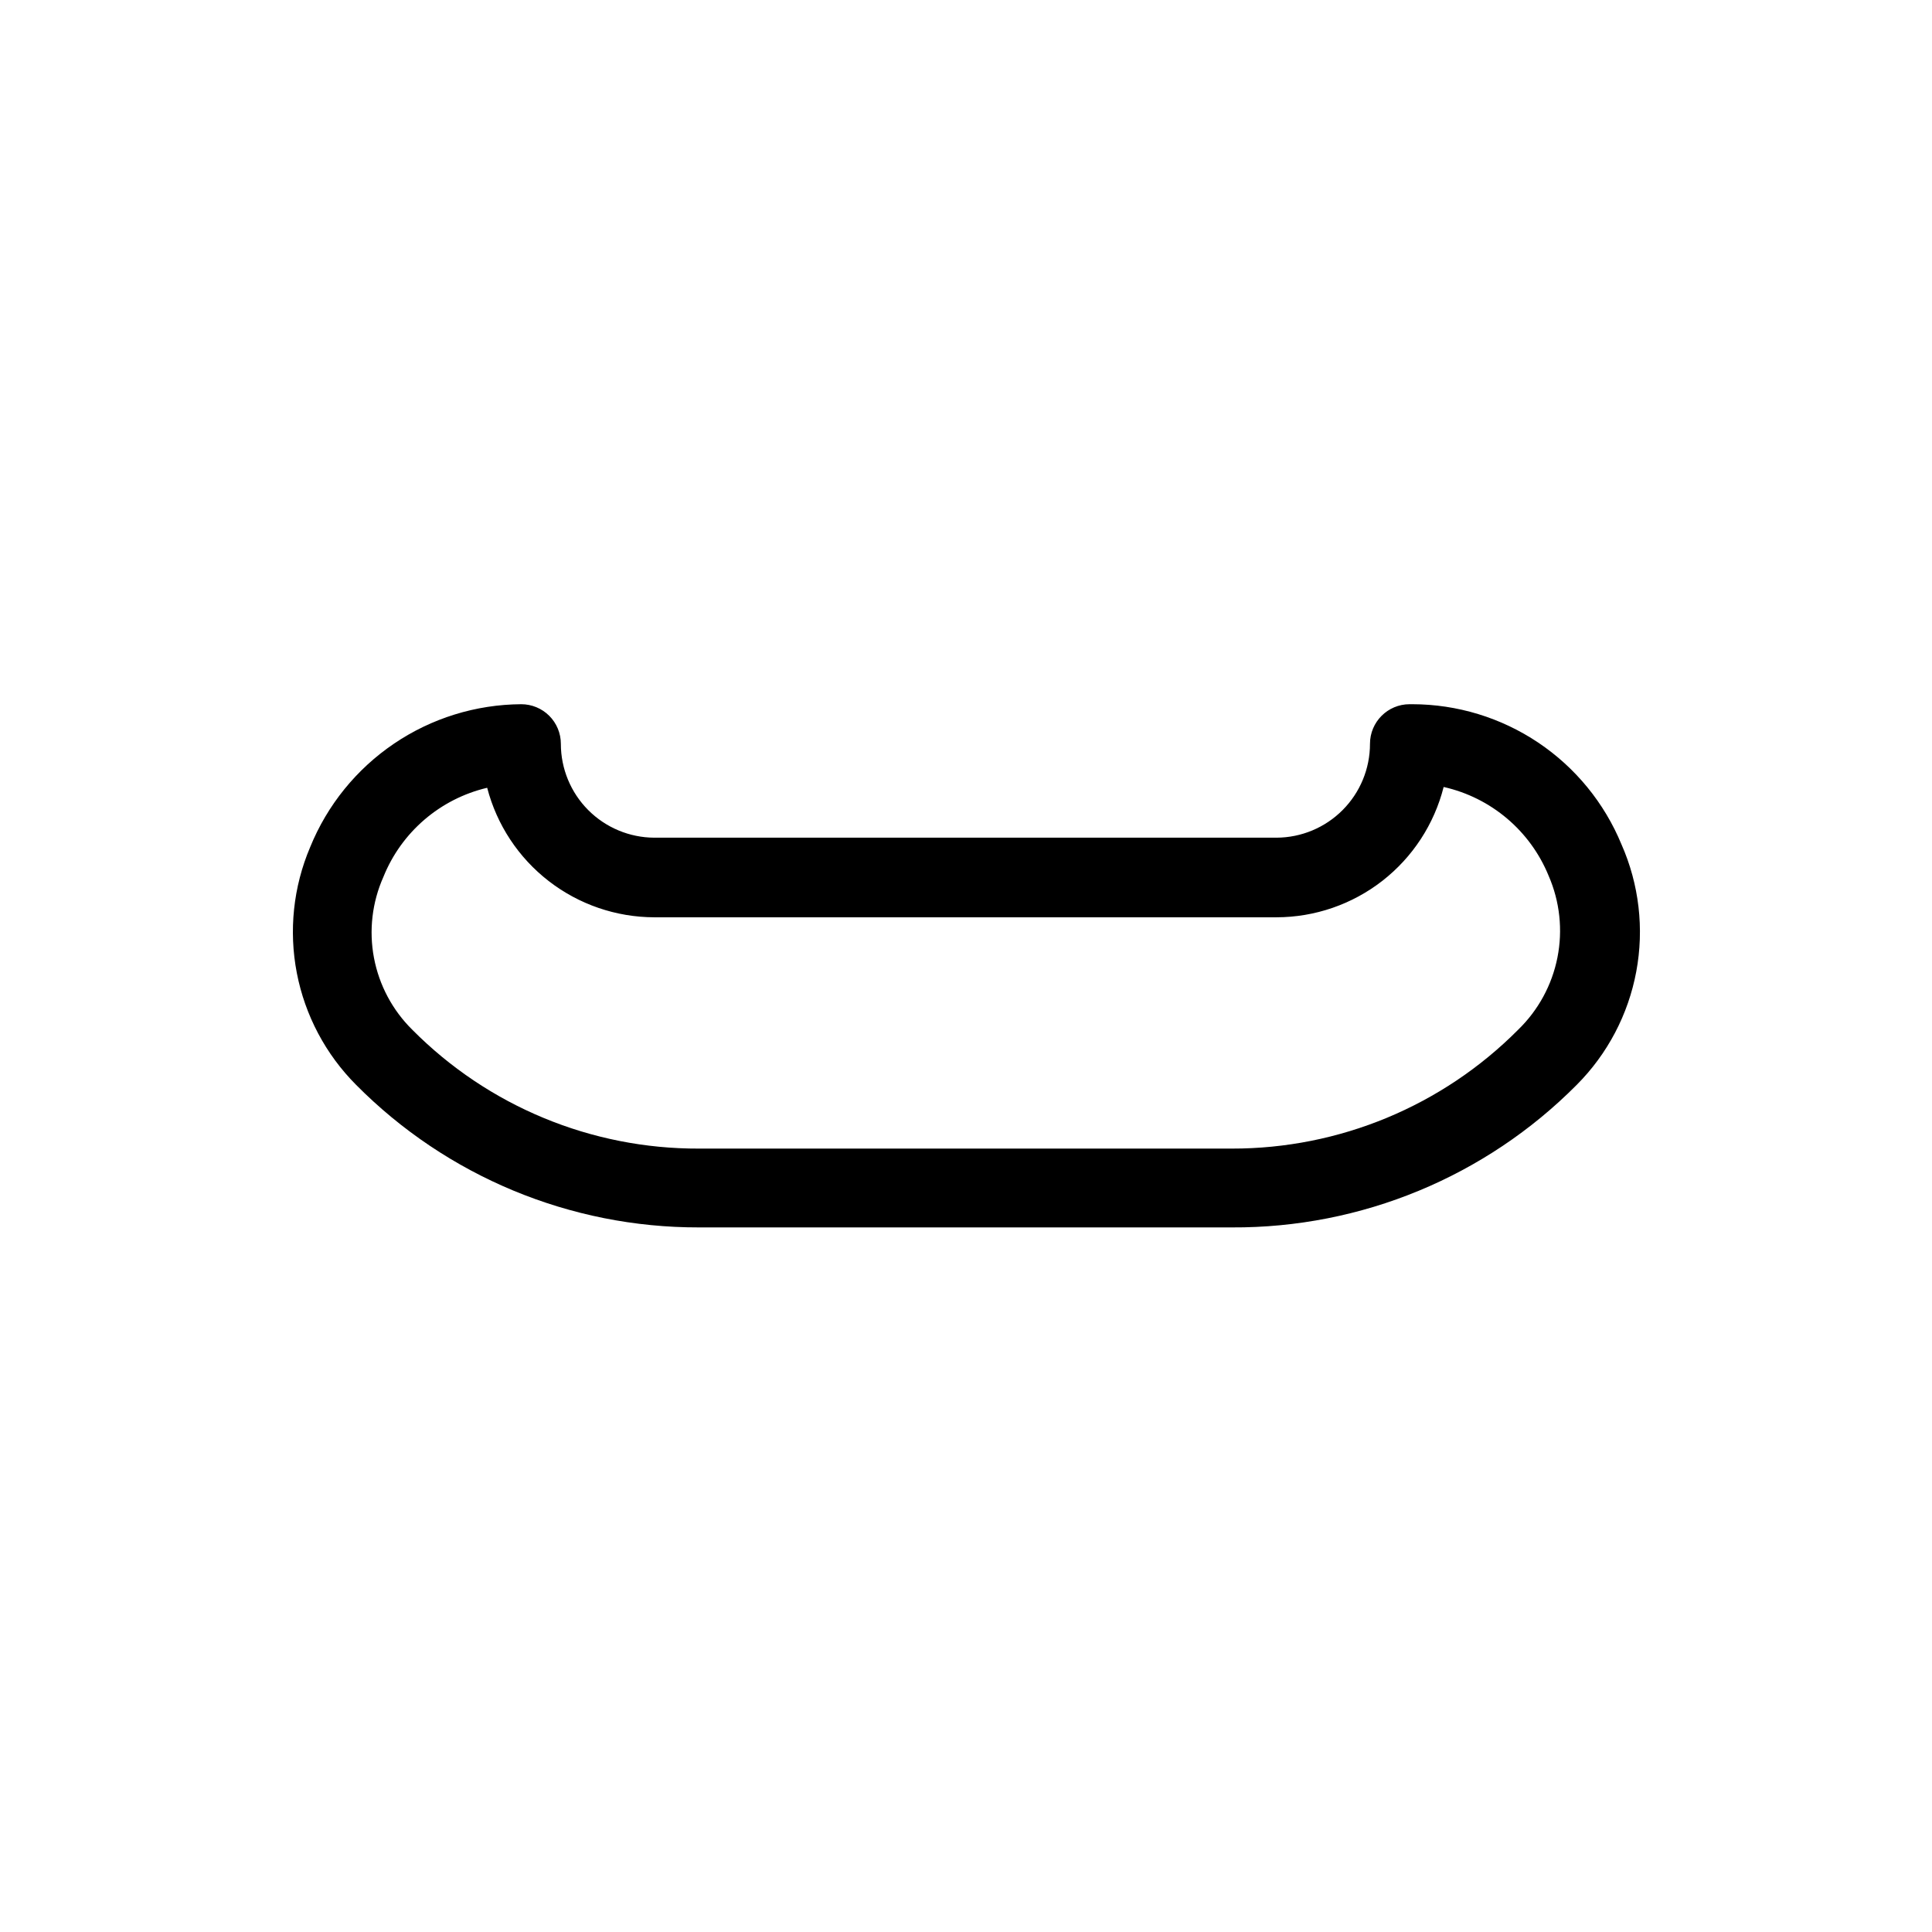 <?xml version="1.0" encoding="UTF-8"?>
<!-- Uploaded to: ICON Repo, www.iconrepo.com, Generator: ICON Repo Mixer Tools -->
<svg fill="#000000" width="800px" height="800px" version="1.1" viewBox="144 144 512 512" xmlns="http://www.w3.org/2000/svg">
 <path d="m573.71 367.78c-4.527-10.98-12.207-20.375-22.07-26.988-9.867-6.613-21.473-10.152-33.348-10.168h-0.734c-5.797 0-10.496 4.699-10.496 10.496 0 6.578-2.606 12.891-7.25 17.551-4.641 4.664-10.941 7.297-17.52 7.324h-164.89c-6.578-0.027-12.879-2.66-17.523-7.324-4.641-4.66-7.246-10.973-7.246-17.551 0-2.785-1.105-5.453-3.074-7.422s-4.641-3.074-7.422-3.074c-12.027 0.07-23.766 3.707-33.723 10.453-9.961 6.746-17.695 16.293-22.223 27.438-4.469 10.516-5.695 22.125-3.527 33.344 2.172 11.223 7.637 21.539 15.703 29.633 24.02 24.25 56.762 37.859 90.895 37.785h141.17c34.309 0.18 67.254-13.434 91.422-37.785 8.164-8.191 13.66-18.656 15.777-30.023 2.117-11.367 0.75-23.109-3.918-33.688zm-27.395 49.121c-20.082 20.199-47.402 31.535-75.887 31.488h-141.17c-28.523 0.109-55.902-11.234-75.988-31.488-5.25-5.172-8.793-11.824-10.164-19.062-1.367-7.238-0.496-14.723 2.5-21.453 4.781-11.875 15.039-20.684 27.5-23.617 2.551 9.812 8.281 18.504 16.297 24.711 8.012 6.211 17.859 9.59 27.996 9.613h164.89c10.168-0.016 20.043-3.422 28.066-9.672 8.02-6.254 13.73-15.004 16.227-24.863 12.555 2.82 22.941 11.602 27.812 23.512 2.973 6.82 3.789 14.383 2.344 21.68-1.445 7.297-5.082 13.977-10.426 19.152z"/>
</svg>